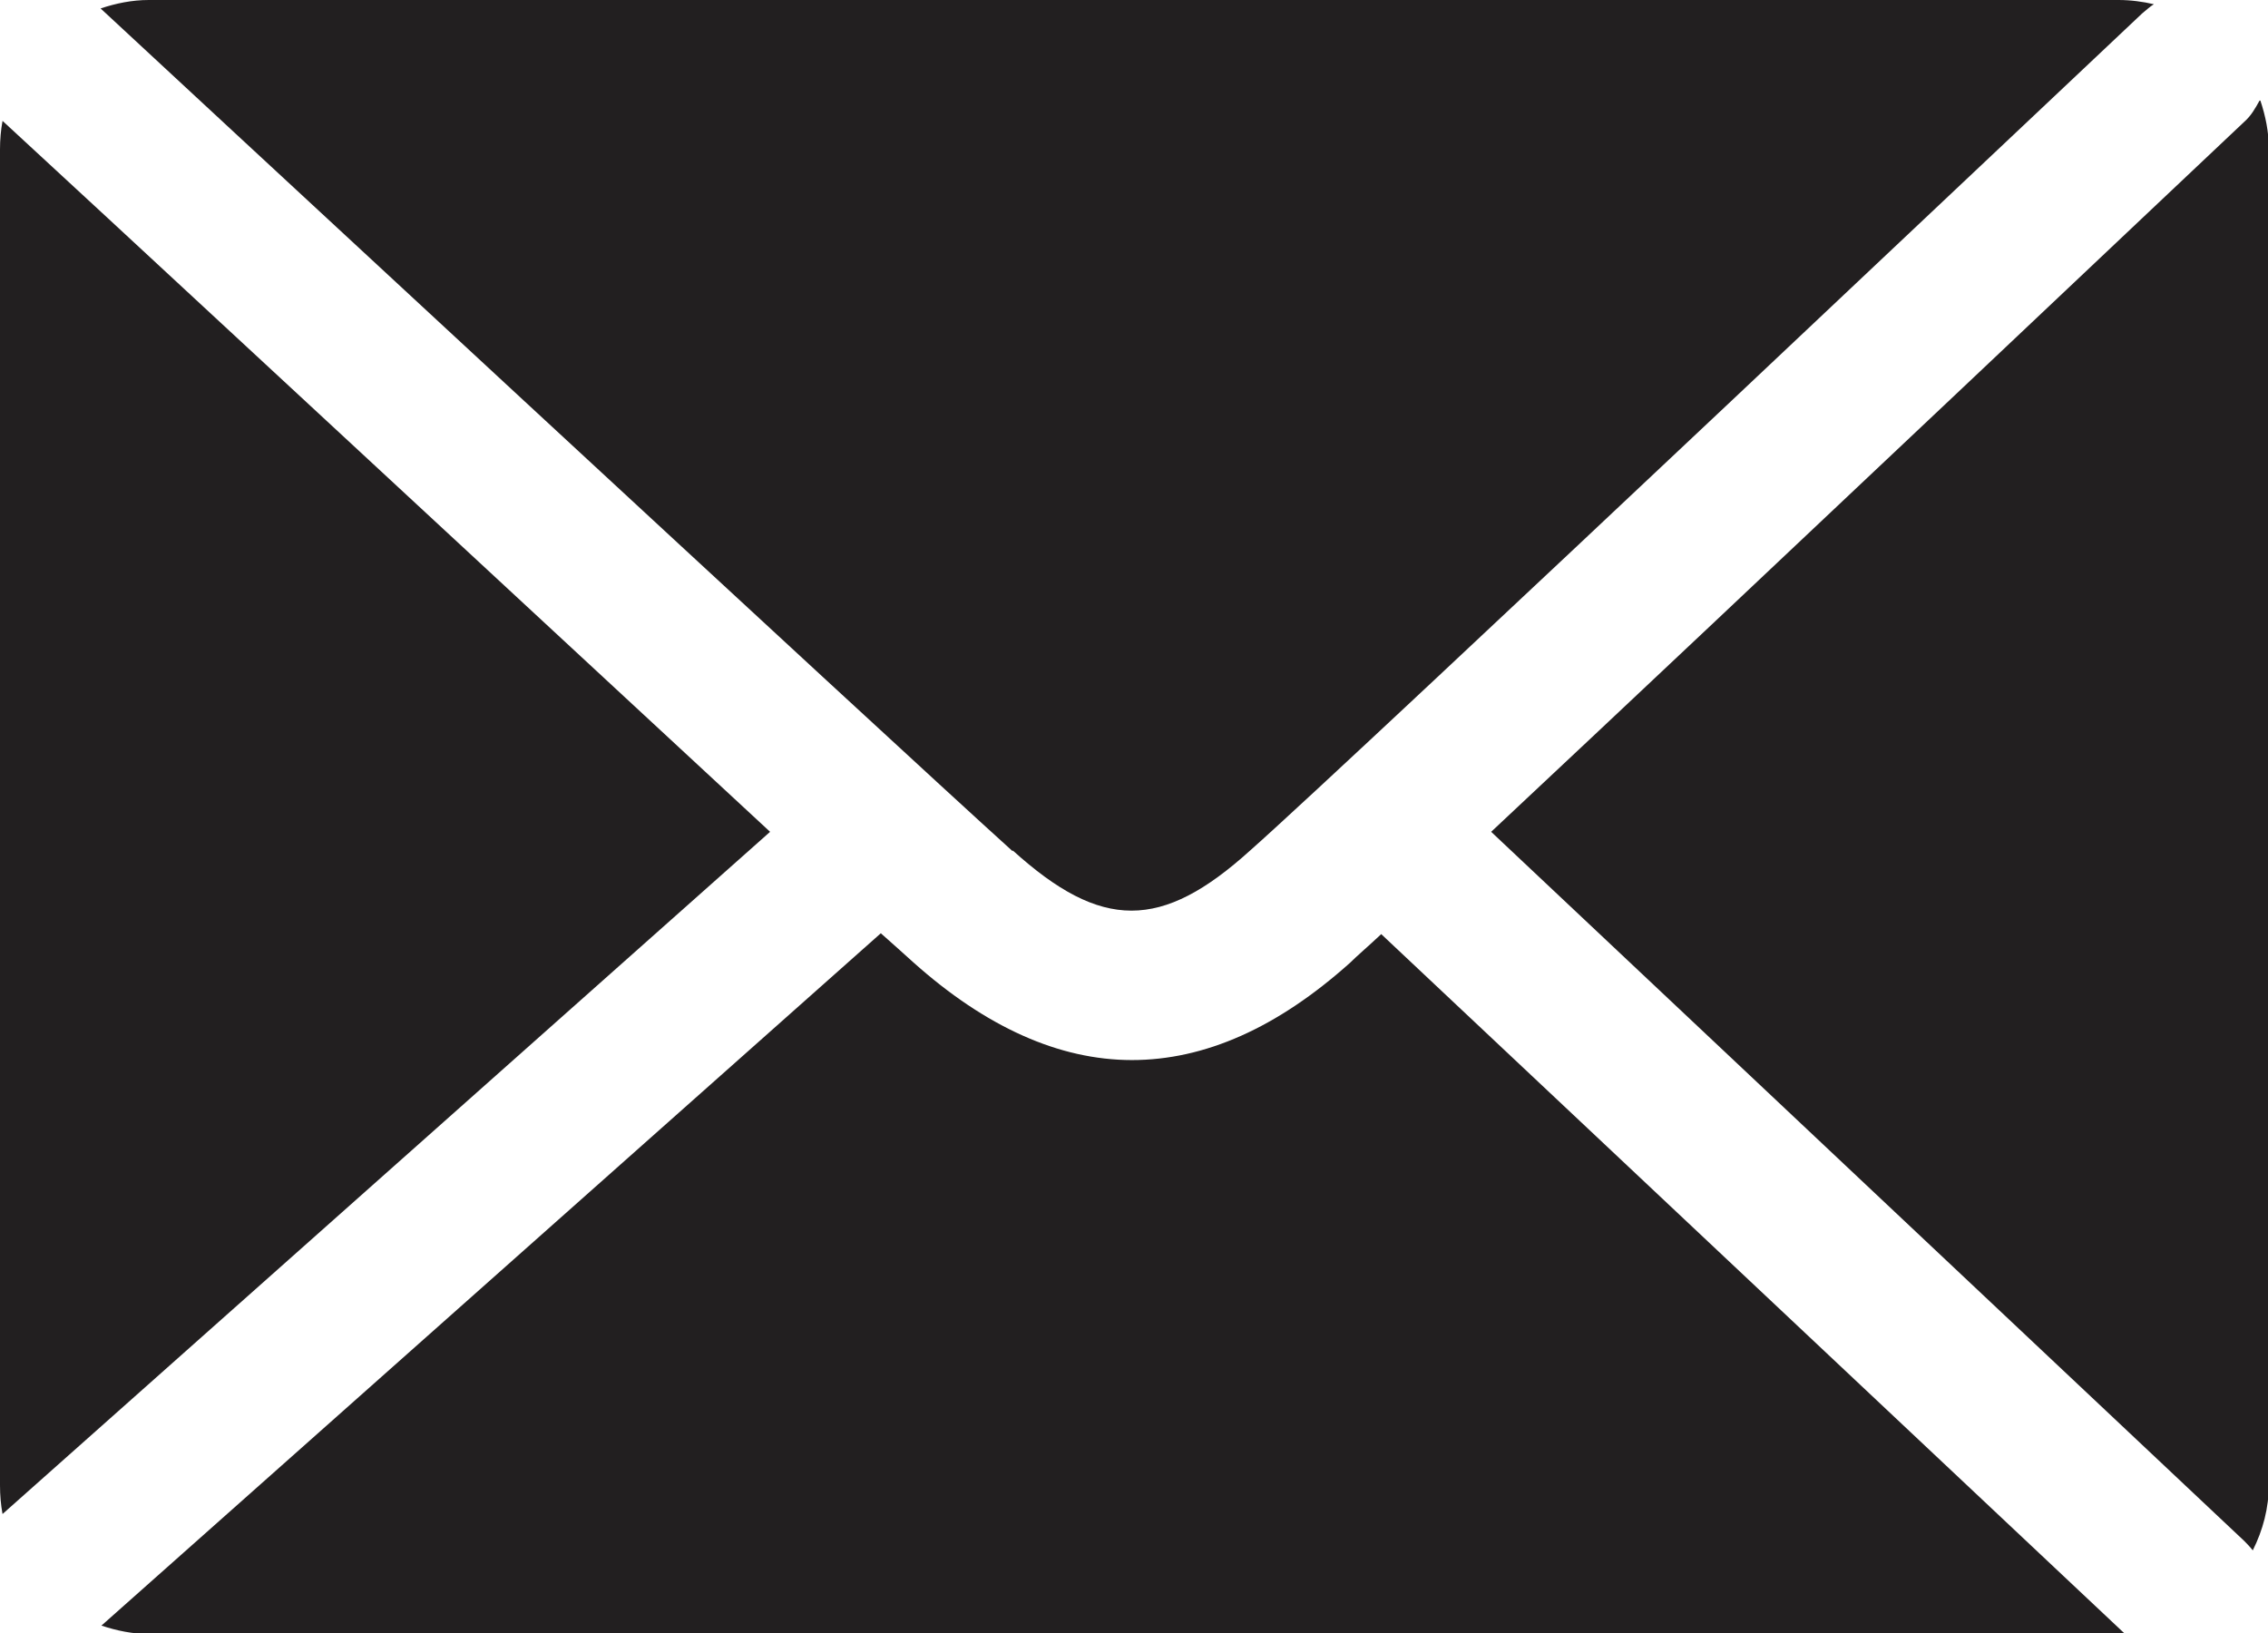 <?xml version="1.0" encoding="UTF-8"?><svg id="Ebene_1" xmlns="http://www.w3.org/2000/svg" viewBox="0 0 26.83 19.32"><defs><style>.cls-1{fill:#221f20;stroke-width:0px;}</style></defs><path class="cls-1" d="M26.73,1.19c-.05.09-.1.18-.18.25-.3.28-5.94,5.62-8.91,8.4l8.91,8.39s.07.07.1.11c.12-.24.19-.5.19-.78V1.76c0-.2-.04-.39-.1-.57Z"/><path class="cls-1" d="M.03,1.43c-.02.11-.03.22-.03.34v15.8c0,.12.01.23.03.34l9.08-8.07C6.14,7.09.61,1.96.03,1.43Z"/><path class="cls-1" d="M11.98,10.06c1.05.95,1.76.95,2.81,0C15.98,9.01,25.24.25,25.34.16c.05-.04.09-.08.14-.11-.13-.03-.27-.05-.42-.05H1.76c-.2,0-.39.04-.57.1.3.28,9.36,8.68,10.79,9.97Z"/><path class="cls-1" d="M16.34,11.05c-.16.15-.29.26-.37.34-.86.77-1.72,1.15-2.58,1.15s-1.73-.39-2.59-1.16c-.09-.08-.22-.2-.38-.34L1.2,19.23c.18.06.37.1.57.1h23.3s.05,0,.07,0l-8.79-8.27Z"/></svg>